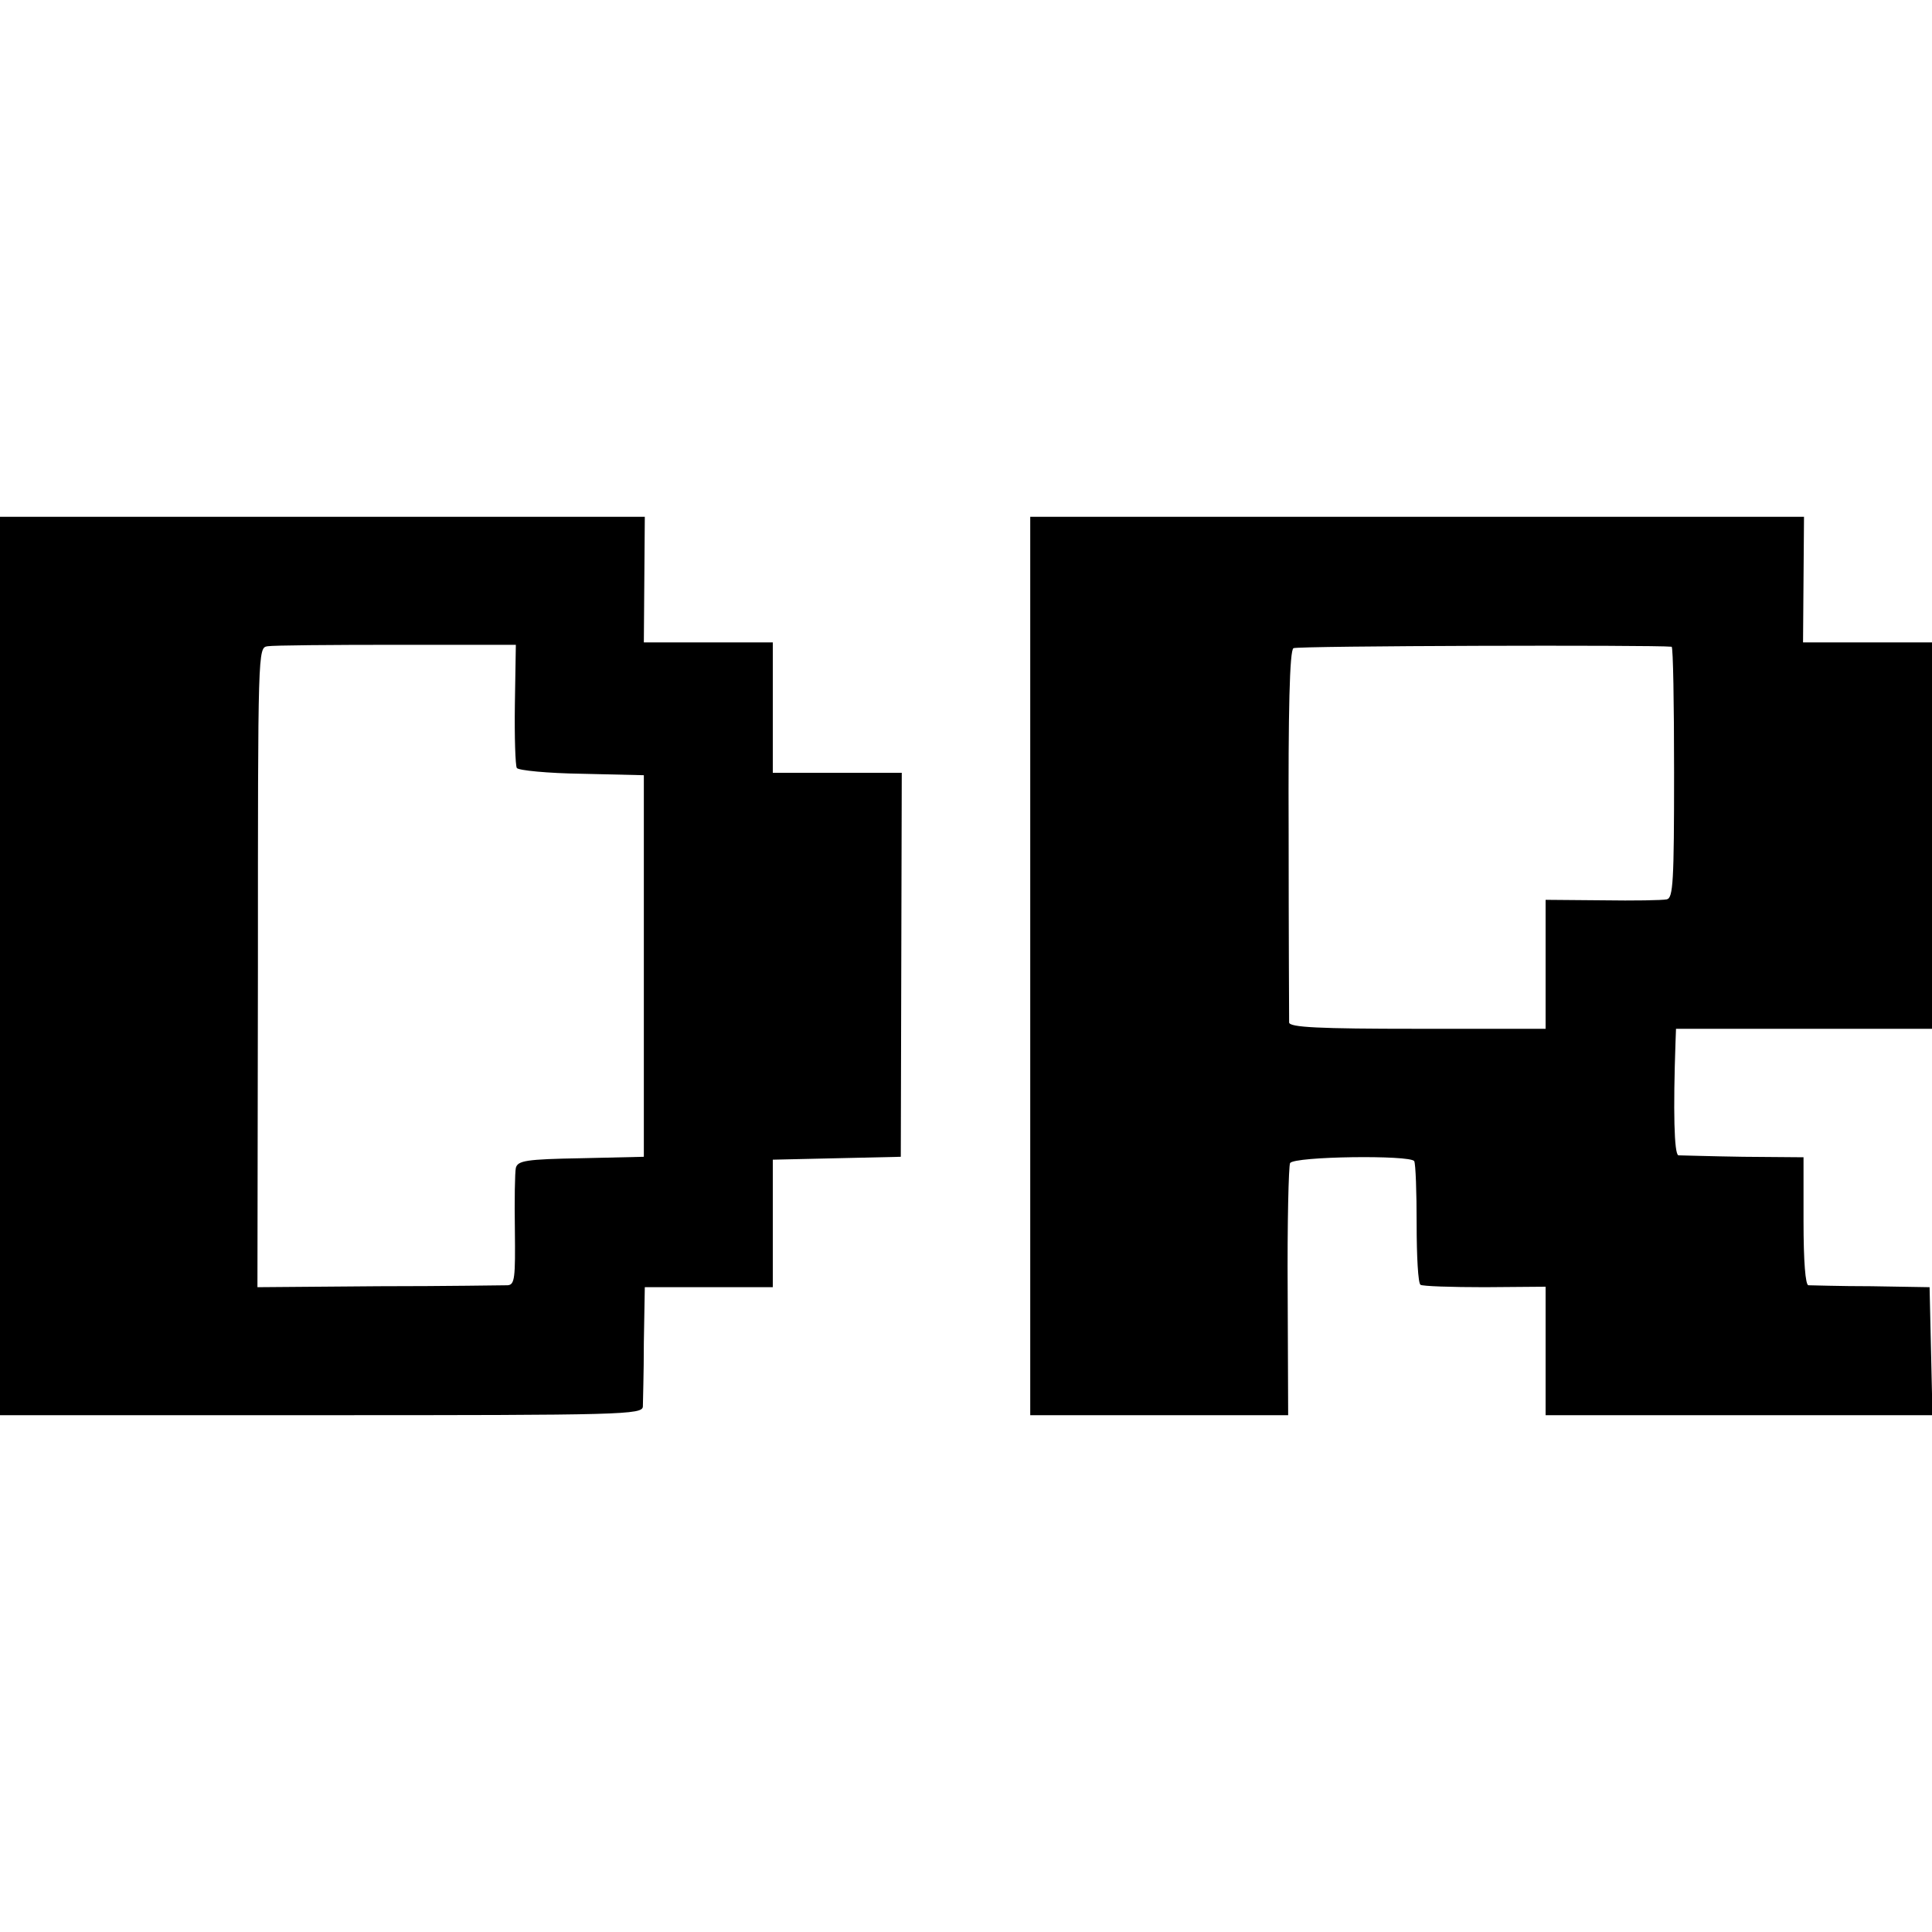 <?xml version="1.0" standalone="no"?>
<!DOCTYPE svg PUBLIC "-//W3C//DTD SVG 20010904//EN"
 "http://www.w3.org/TR/2001/REC-SVG-20010904/DTD/svg10.dtd">
<svg version="1.0" xmlns="http://www.w3.org/2000/svg"
 width="400pt" height="400pt" viewBox="0 0 400 400"
 preserveAspectRatio="xMidYMid meet">
<g transform="translate(0,400) scale(0.1,-0.1)"
fill="#000000" stroke="none">
<path d="M0 2000 l0 -930 665 0 c626 0 665 1 666 18 0 9 2 69 2 132 l2 115
133 0 132 0 0 132 0 132 133 3 132 3 1 398 1 397 -134 0 -133 0 0 135 0 135
-133 0 -134 0 1 130 1 130 -667 0 -668 0 0 -930z m1066 542 c-1 -68 1 -127 4
-132 3 -5 64 -11 135 -12 l128 -3 0 -395 0 -395 -130 -3 c-114 -2 -131 -5
-135 -20 -2 -9 -3 -68 -2 -129 1 -98 0 -113 -15 -114 -9 0 -129 -2 -267 -2
l-251 -2 1 662 c0 661 0 662 20 665 12 2 132 3 267 3 l247 0 -2 -123z"/>
<path d="M2133 2000 l0 -930 267 0 267 0 -1 256 c-1 141 2 261 5 266 9 14 249
17 257 4 3 -6 5 -64 5 -130 0 -67 3 -123 8 -126 4 -3 64 -5 133 -5 l126 1 0
-133 0 -133 400 0 401 0 -3 133 -3 132 -120 2 c-66 0 -125 2 -131 2 -6 1 -10
48 -10 133 l0 132 -125 1 c-68 1 -128 3 -134 3 -9 2 -11 93 -6 235 l1 27 265
0 265 0 0 400 0 400 -133 0 -134 0 1 130 1 130 -801 0 -801 0 0 -930z m1328
661 c3 -1 5 -118 5 -260 0 -227 -2 -260 -15 -263 -9 -2 -69 -3 -133 -2 l-118
1 0 -134 0 -133 -265 0 c-205 0 -265 3 -266 13 0 6 -1 182 -1 390 -1 256 2
381 10 385 7 5 746 7 783 3z"/>
</g>
</svg>
